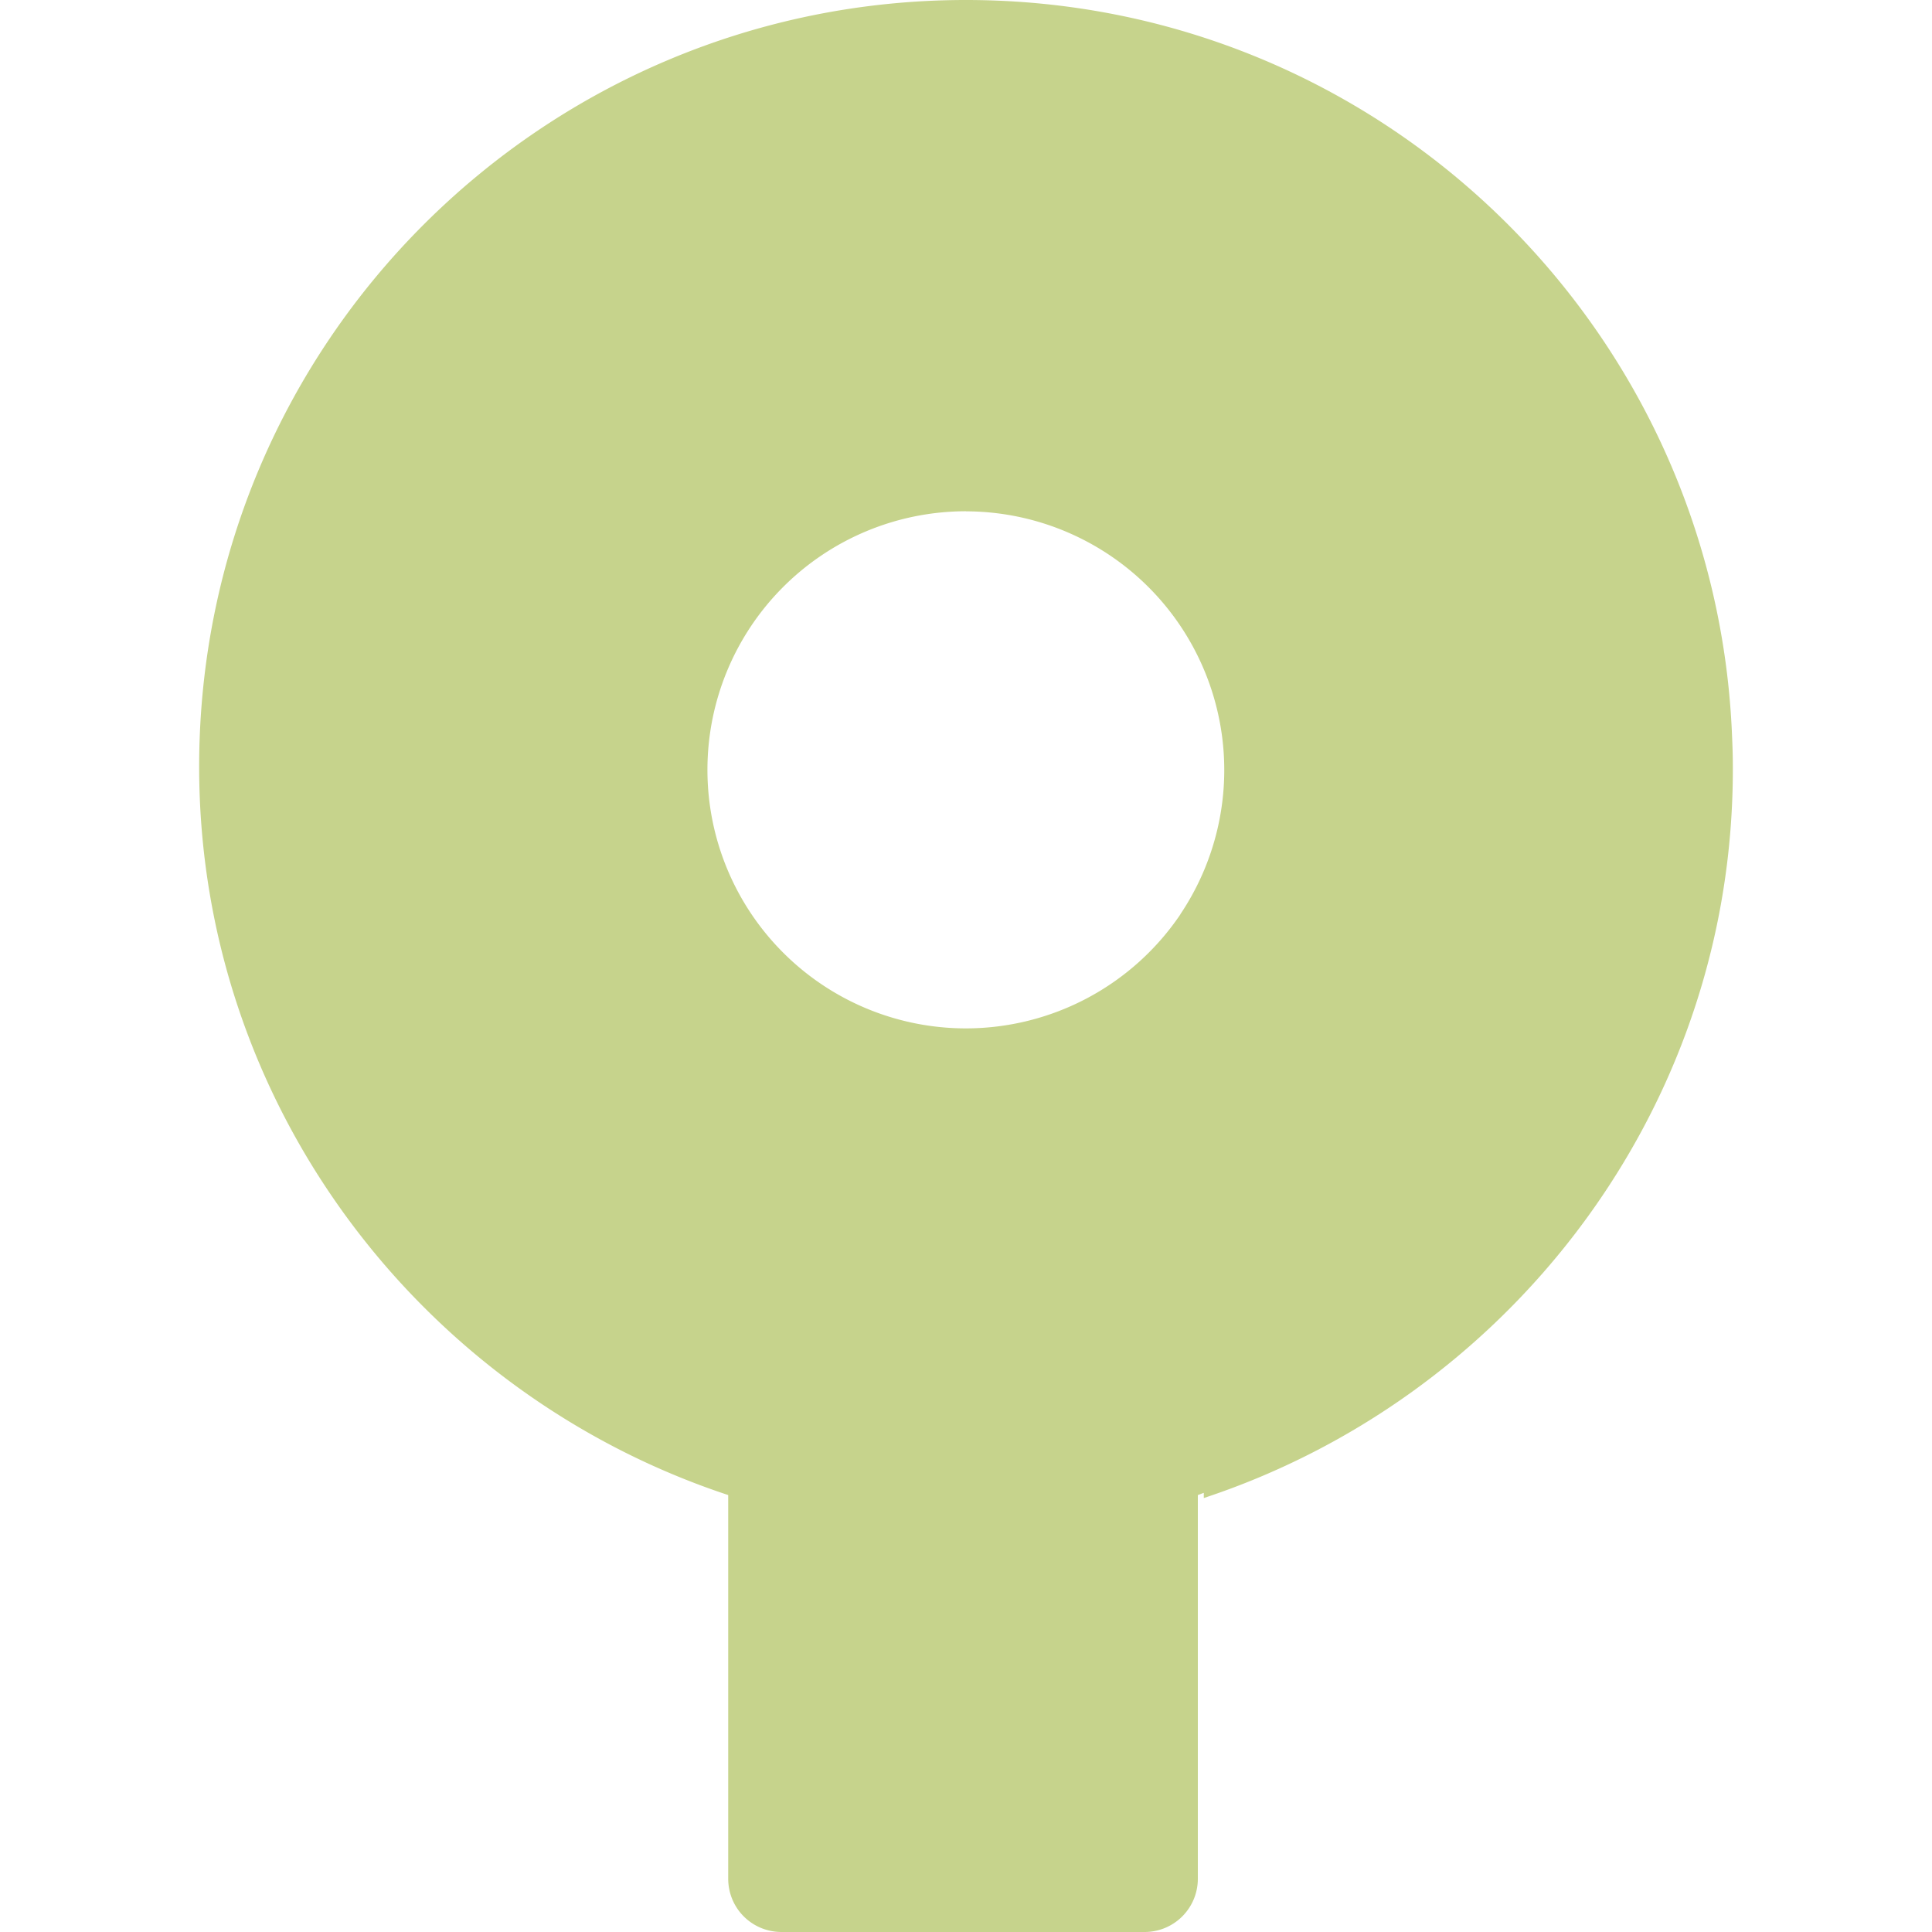 <svg role="img" width="32px" height="32px" viewBox="0 0 24 24" xmlns="http://www.w3.org/2000/svg"><title>Sourcetree</title><path fill="#c6d38c" d="M11.999 0C6.756 0 2.474 4.245 2.474 9.525c0 4.21 2.769 7.792 6.572 9.047v4.764c0 .37.295.664.664.664h4.506a.661.661 0 0 0 .664-.664v-4.764c.025-.008.049-.019.074-.027v.064c3.694-1.22 6.412-4.634 6.565-8.687.005-.124.007-.25.007-.375v-.022c0-.152-.006-.304-.013-.455C21.275 4.037 17.125 0 11.999 0Zm0 6.352a3.214 3.214 0 0 1 2.664 5.005v.002A3.218 3.218 0 0 1 12 12.775a3.212 3.212 0 0 1 0-6.424z"/></svg>